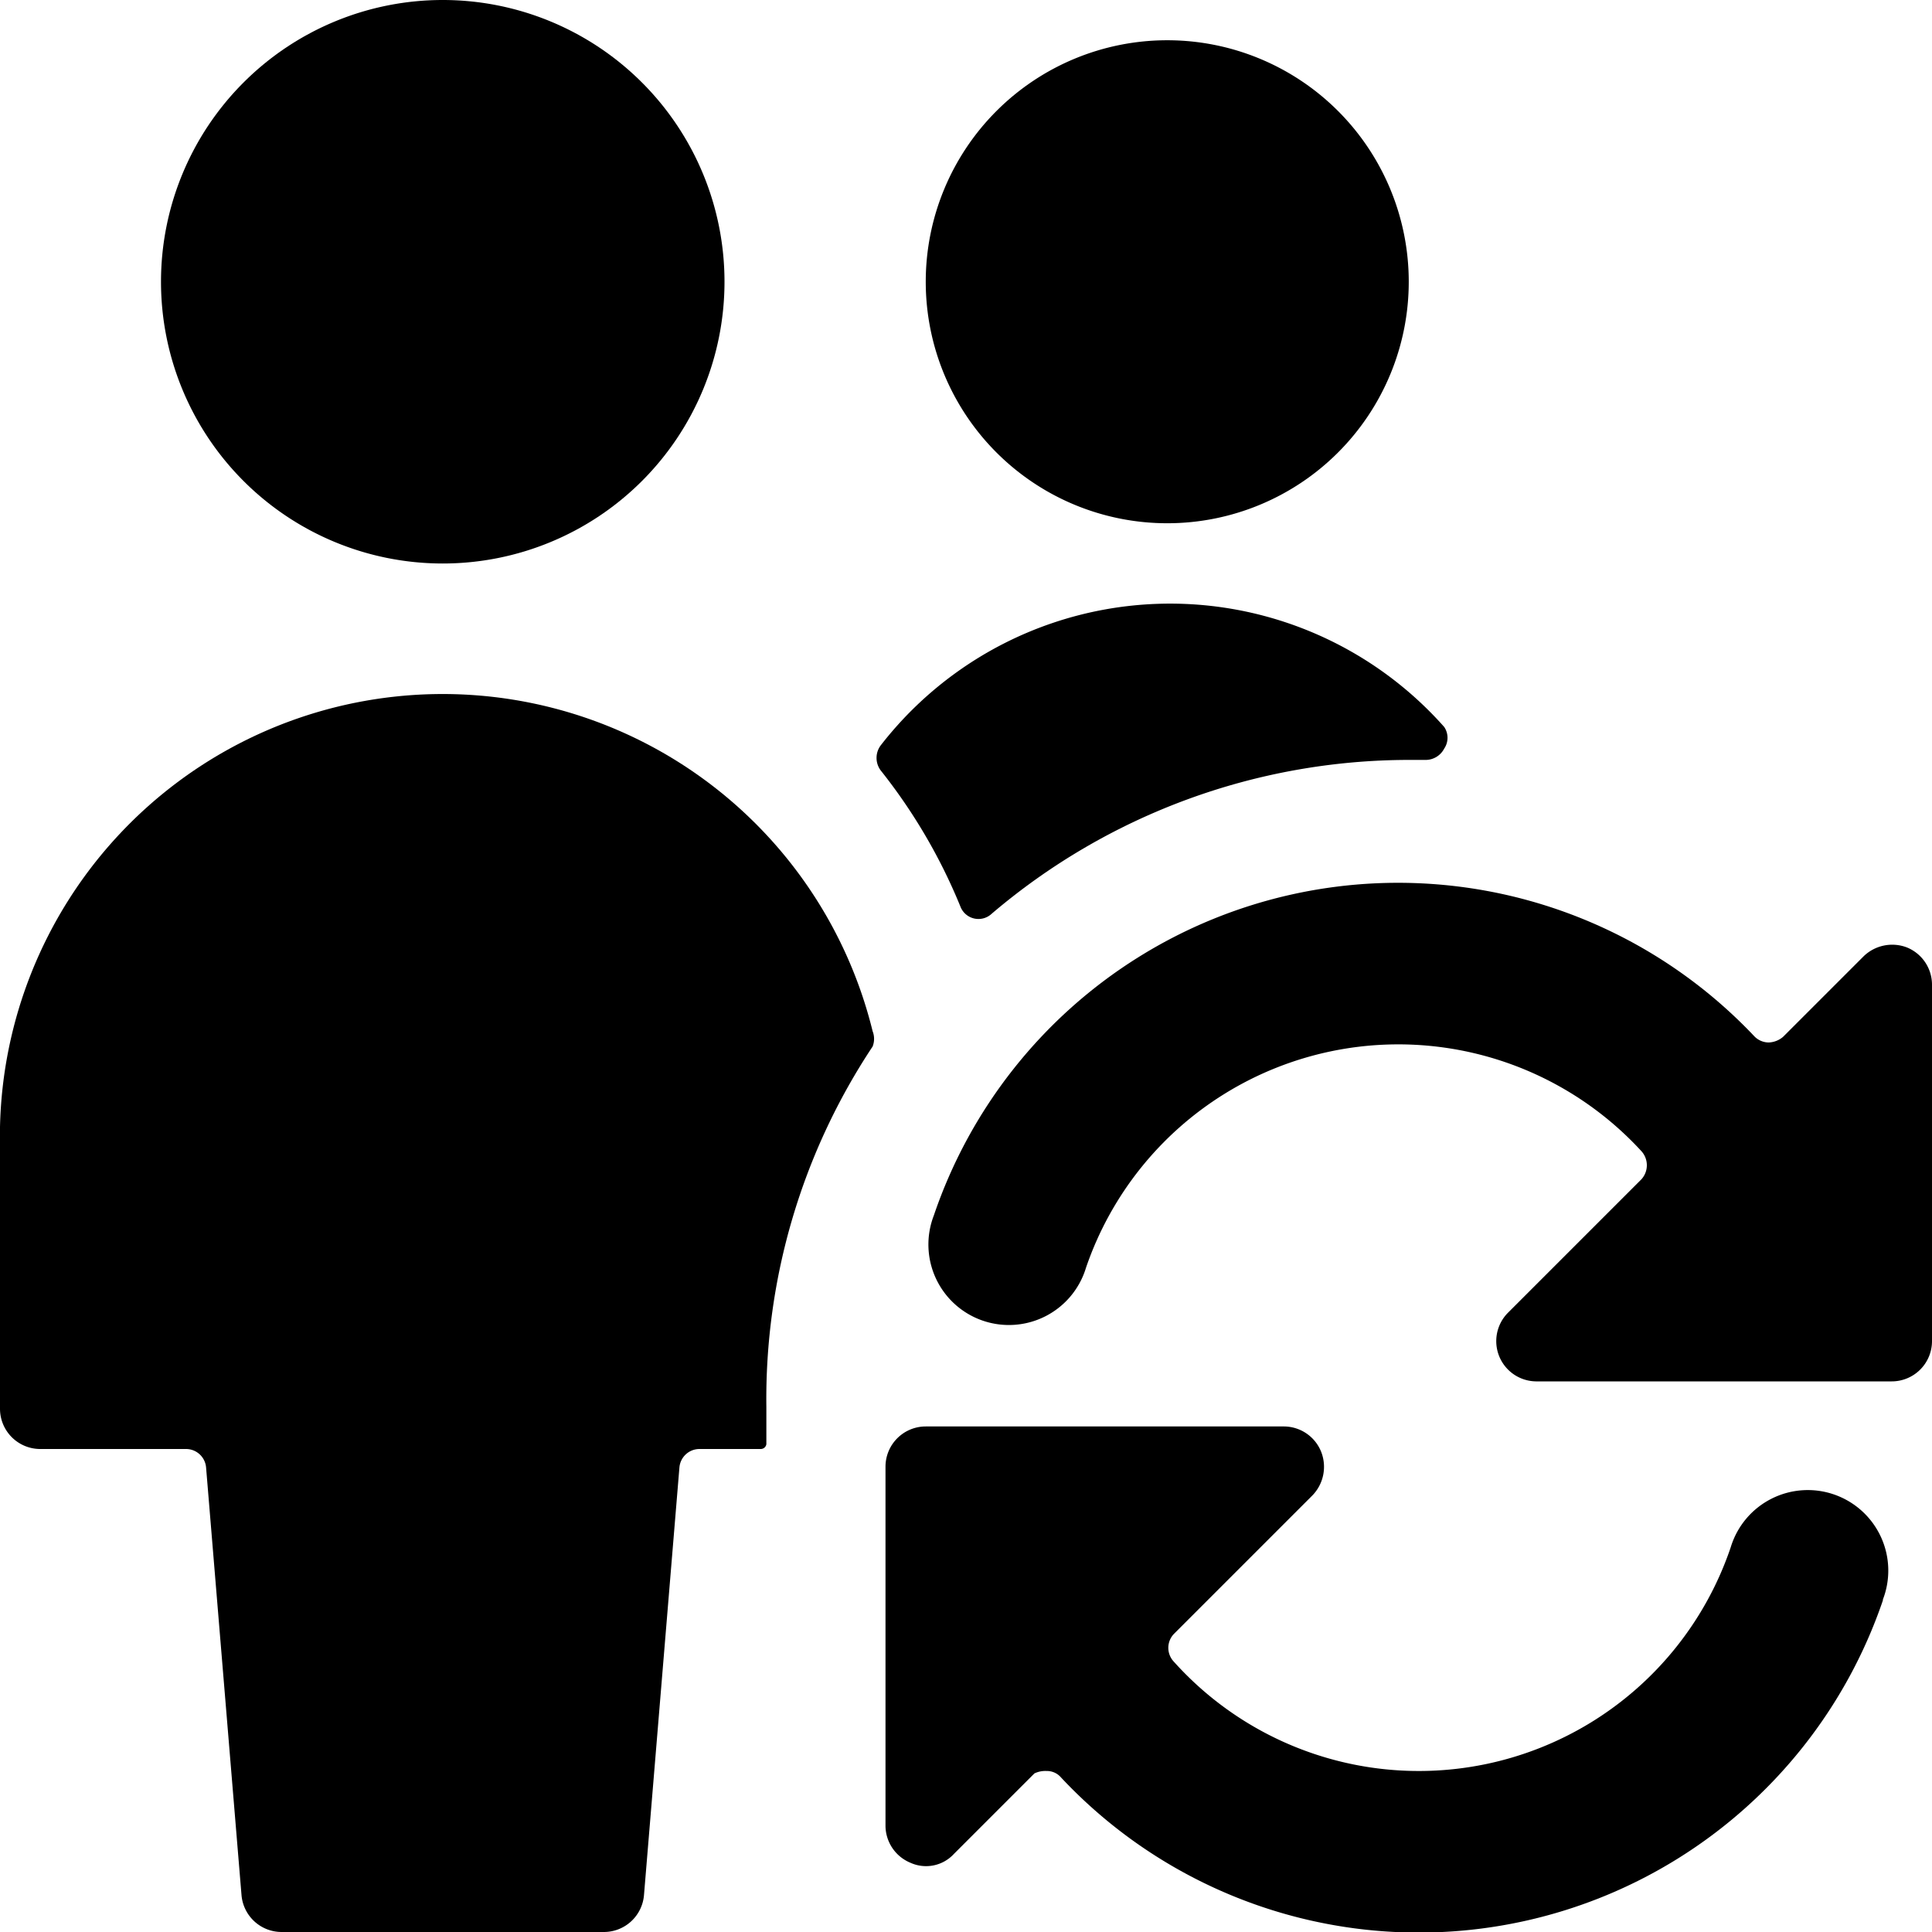 <svg xmlns="http://www.w3.org/2000/svg" viewBox="0 0 24 24"><g><path d="M11.5 3.5a3 3 0 1 0 6 0 3 3 0 1 0 -6 0" fill="#000000" stroke-width="1"></path><path d="M11.93 11.26a0.24 0.24 0 0 0 0.39 0.09 8 8 0 0 1 5.18 -1.91h0.2a0.26 0.26 0 0 0 0.24 -0.14 0.24 0.24 0 0 0 0 -0.27 4.55 4.55 0 0 0 -7 0.23 0.26 0.26 0 0 0 0 0.31 6.92 6.92 0 0 1 0.99 1.69Z" fill="#000000" stroke-width="1"></path><path d="m9.52 17.94 0 -0.46A7.92 7.92 0 0 1 10.84 13a0.26 0.26 0 0 0 0 -0.19A5.5 5.5 0 0 0 0 14v3.5a0.5 0.5 0 0 0 0.5 0.5h1.81a0.25 0.25 0 0 1 0.25 0.23L3 23.54a0.5 0.5 0 0 0 0.5 0.46h4a0.5 0.5 0 0 0 0.5 -0.46l0.44 -5.31a0.25 0.25 0 0 1 0.25 -0.23h0.76a0.07 0.07 0 0 0 0.07 -0.06Z" fill="#000000" stroke-width="1"></path><path d="M2 3.5a3.5 3.5 0 1 0 7 0 3.5 3.5 0 1 0 -7 0" fill="#000000" stroke-width="1"></path><path d="M23.39 19.87a1 1 0 1 0 -1.89 -0.65 4.09 4.09 0 0 1 -6.92 1.42 0.25 0.25 0 0 1 0 -0.34l1.72 -1.72a0.51 0.51 0 0 0 0.11 -0.55 0.5 0.5 0 0 0 -0.46 -0.31H11.5a0.5 0.5 0 0 0 -0.5 0.5v4.46a0.5 0.5 0 0 0 0.31 0.46 0.47 0.47 0 0 0 0.54 -0.11l1 -1A0.31 0.31 0 0 1 13 22a0.23 0.23 0 0 1 0.18 0.08 6.09 6.09 0 0 0 10.21 -2.2Z" fill="#000000" stroke-width="1"></path><path d="M24 12.23a0.5 0.5 0 0 0 -0.31 -0.46 0.51 0.51 0 0 0 -0.54 0.11l-1 1a0.29 0.29 0 0 1 -0.18 0.07 0.25 0.25 0 0 1 -0.18 -0.08A6.09 6.09 0 0 0 11.6 15.1a1 1 0 1 0 1.89 0.65 4.1 4.1 0 0 1 6.9 -1.45 0.26 0.26 0 0 1 0 0.35l-1.66 1.66a0.5 0.5 0 0 0 0.35 0.85h4.42a0.5 0.5 0 0 0 0.5 -0.5Z" fill="#000000" stroke-width="1"></path></g></svg>